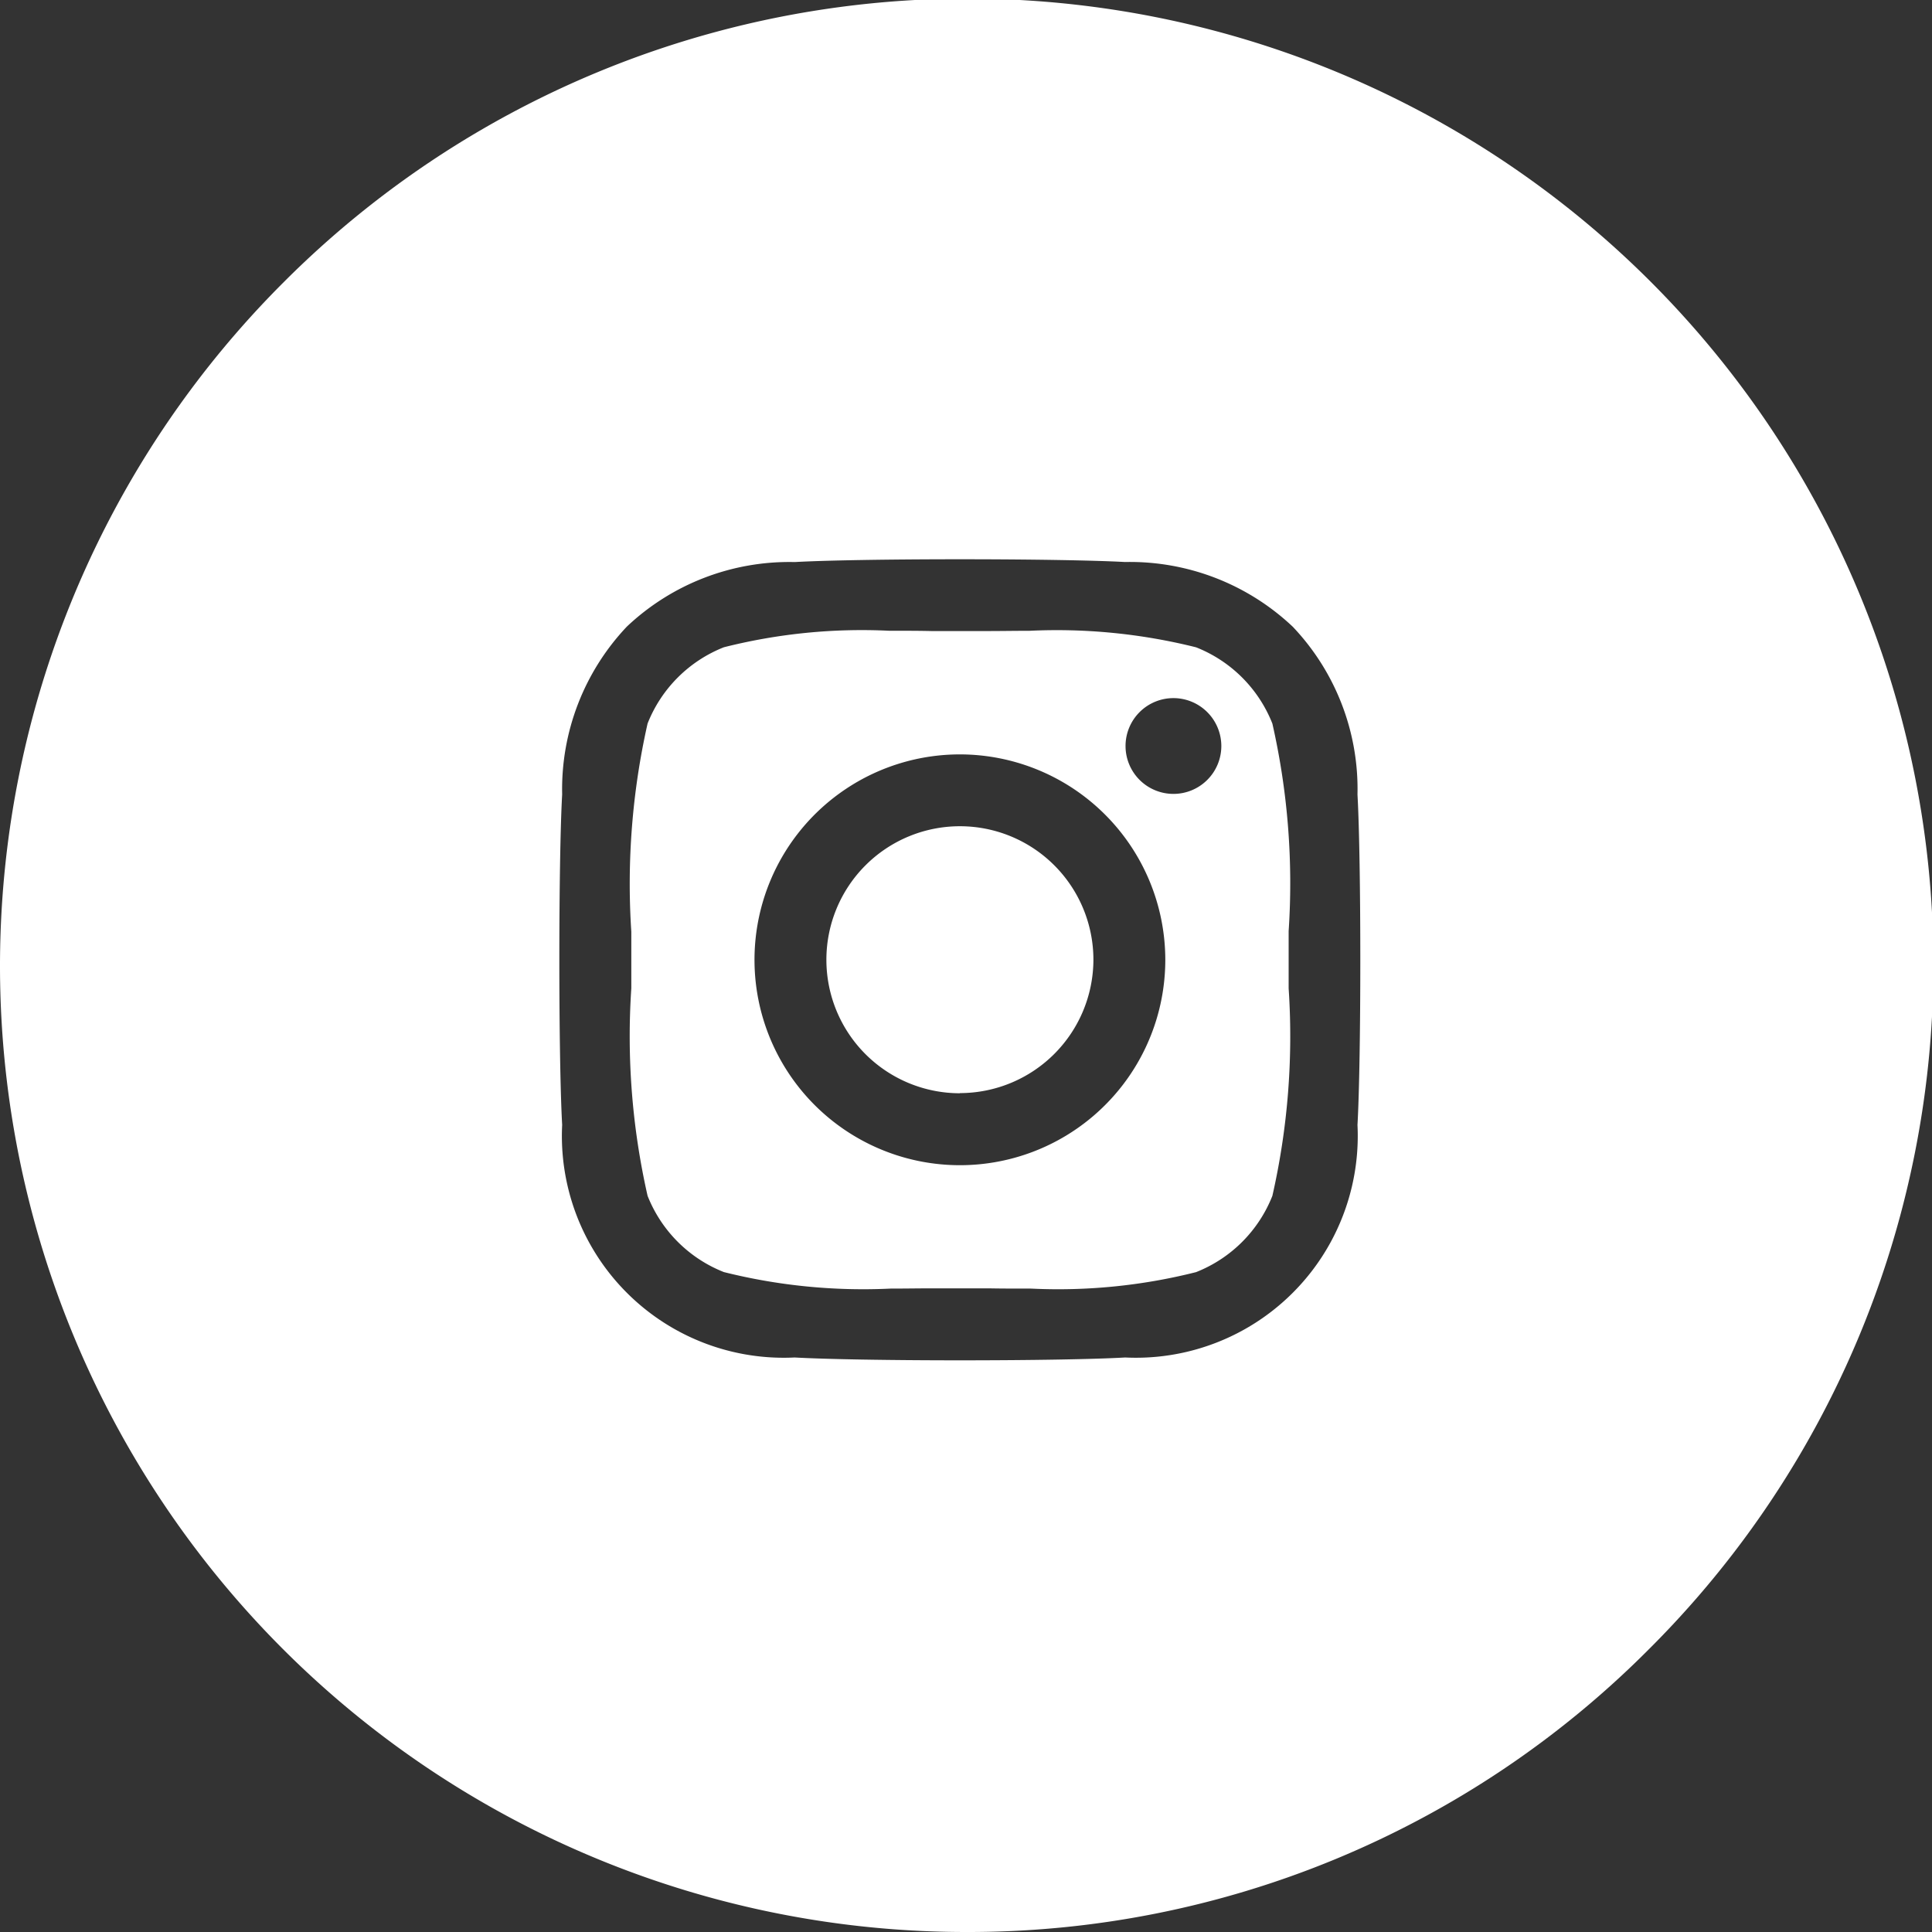 <svg xmlns="http://www.w3.org/2000/svg" width="38" height="38" viewBox="0 0 38 38">
  <rect x="0" y="0" width="38" height="38" fill="#333333" stroke="none"/>
  <path id="instagram" d="M19,38A19,19,0,0,1,5.565,5.565a19,19,0,1,1,26.87,26.87A18.876,18.876,0,0,1,19,38Zm-.12-27c-1.4,0-2.648.021-3.25.055a4.651,4.651,0,0,0-3.3,1.269,4.653,4.653,0,0,0-1.273,3.3c-.074,1.306-.074,5.194,0,6.5A4.363,4.363,0,0,0,15.629,26.7c.606.034,1.851.056,3.25.056s2.644-.021,3.251-.056A4.363,4.363,0,0,0,26.7,22.127c.074-1.306.074-5.192,0-6.5a4.634,4.634,0,0,0-1.273-3.3,4.664,4.664,0,0,0-3.3-1.273C21.528,11.021,20.282,11,18.879,11Zm1.4,14.345c-.3,0-.583,0-.835-.005-.212,0-.4,0-.564,0s-.347,0-.551,0c-.249,0-.527.005-.815.005a11.288,11.288,0,0,1-3.278-.325,2.666,2.666,0,0,1-1.5-1.5,14.185,14.185,0,0,1-.32-4.081c0-.212,0-.4,0-.564s0-.347,0-.551a14.347,14.347,0,0,1,.32-4.093,2.666,2.666,0,0,1,1.5-1.5,11.077,11.077,0,0,1,3.246-.325c.3,0,.583,0,.835.006.209,0,.4,0,.563,0s.347,0,.552,0c.249,0,.527-.005.815-.005a11.289,11.289,0,0,1,3.278.325,2.666,2.666,0,0,1,1.5,1.5,14.182,14.182,0,0,1,.32,4.081c0,.209,0,.4,0,.563s0,.354,0,.564a14.171,14.171,0,0,1-.32,4.081,2.666,2.666,0,0,1-1.5,1.5A11.079,11.079,0,0,1,20.28,25.345Zm-1.4-10.507a4.04,4.04,0,1,0,4.04,4.039A4.044,4.044,0,0,0,18.881,14.838Zm4.2-1.107a.942.942,0,1,0,.942.941A.943.943,0,0,0,23.086,13.731Zm-4.2,7.772a2.626,2.626,0,1,1,2.626-2.626A2.629,2.629,0,0,1,18.881,21.5Z" fill="#fff"/>
</svg>
